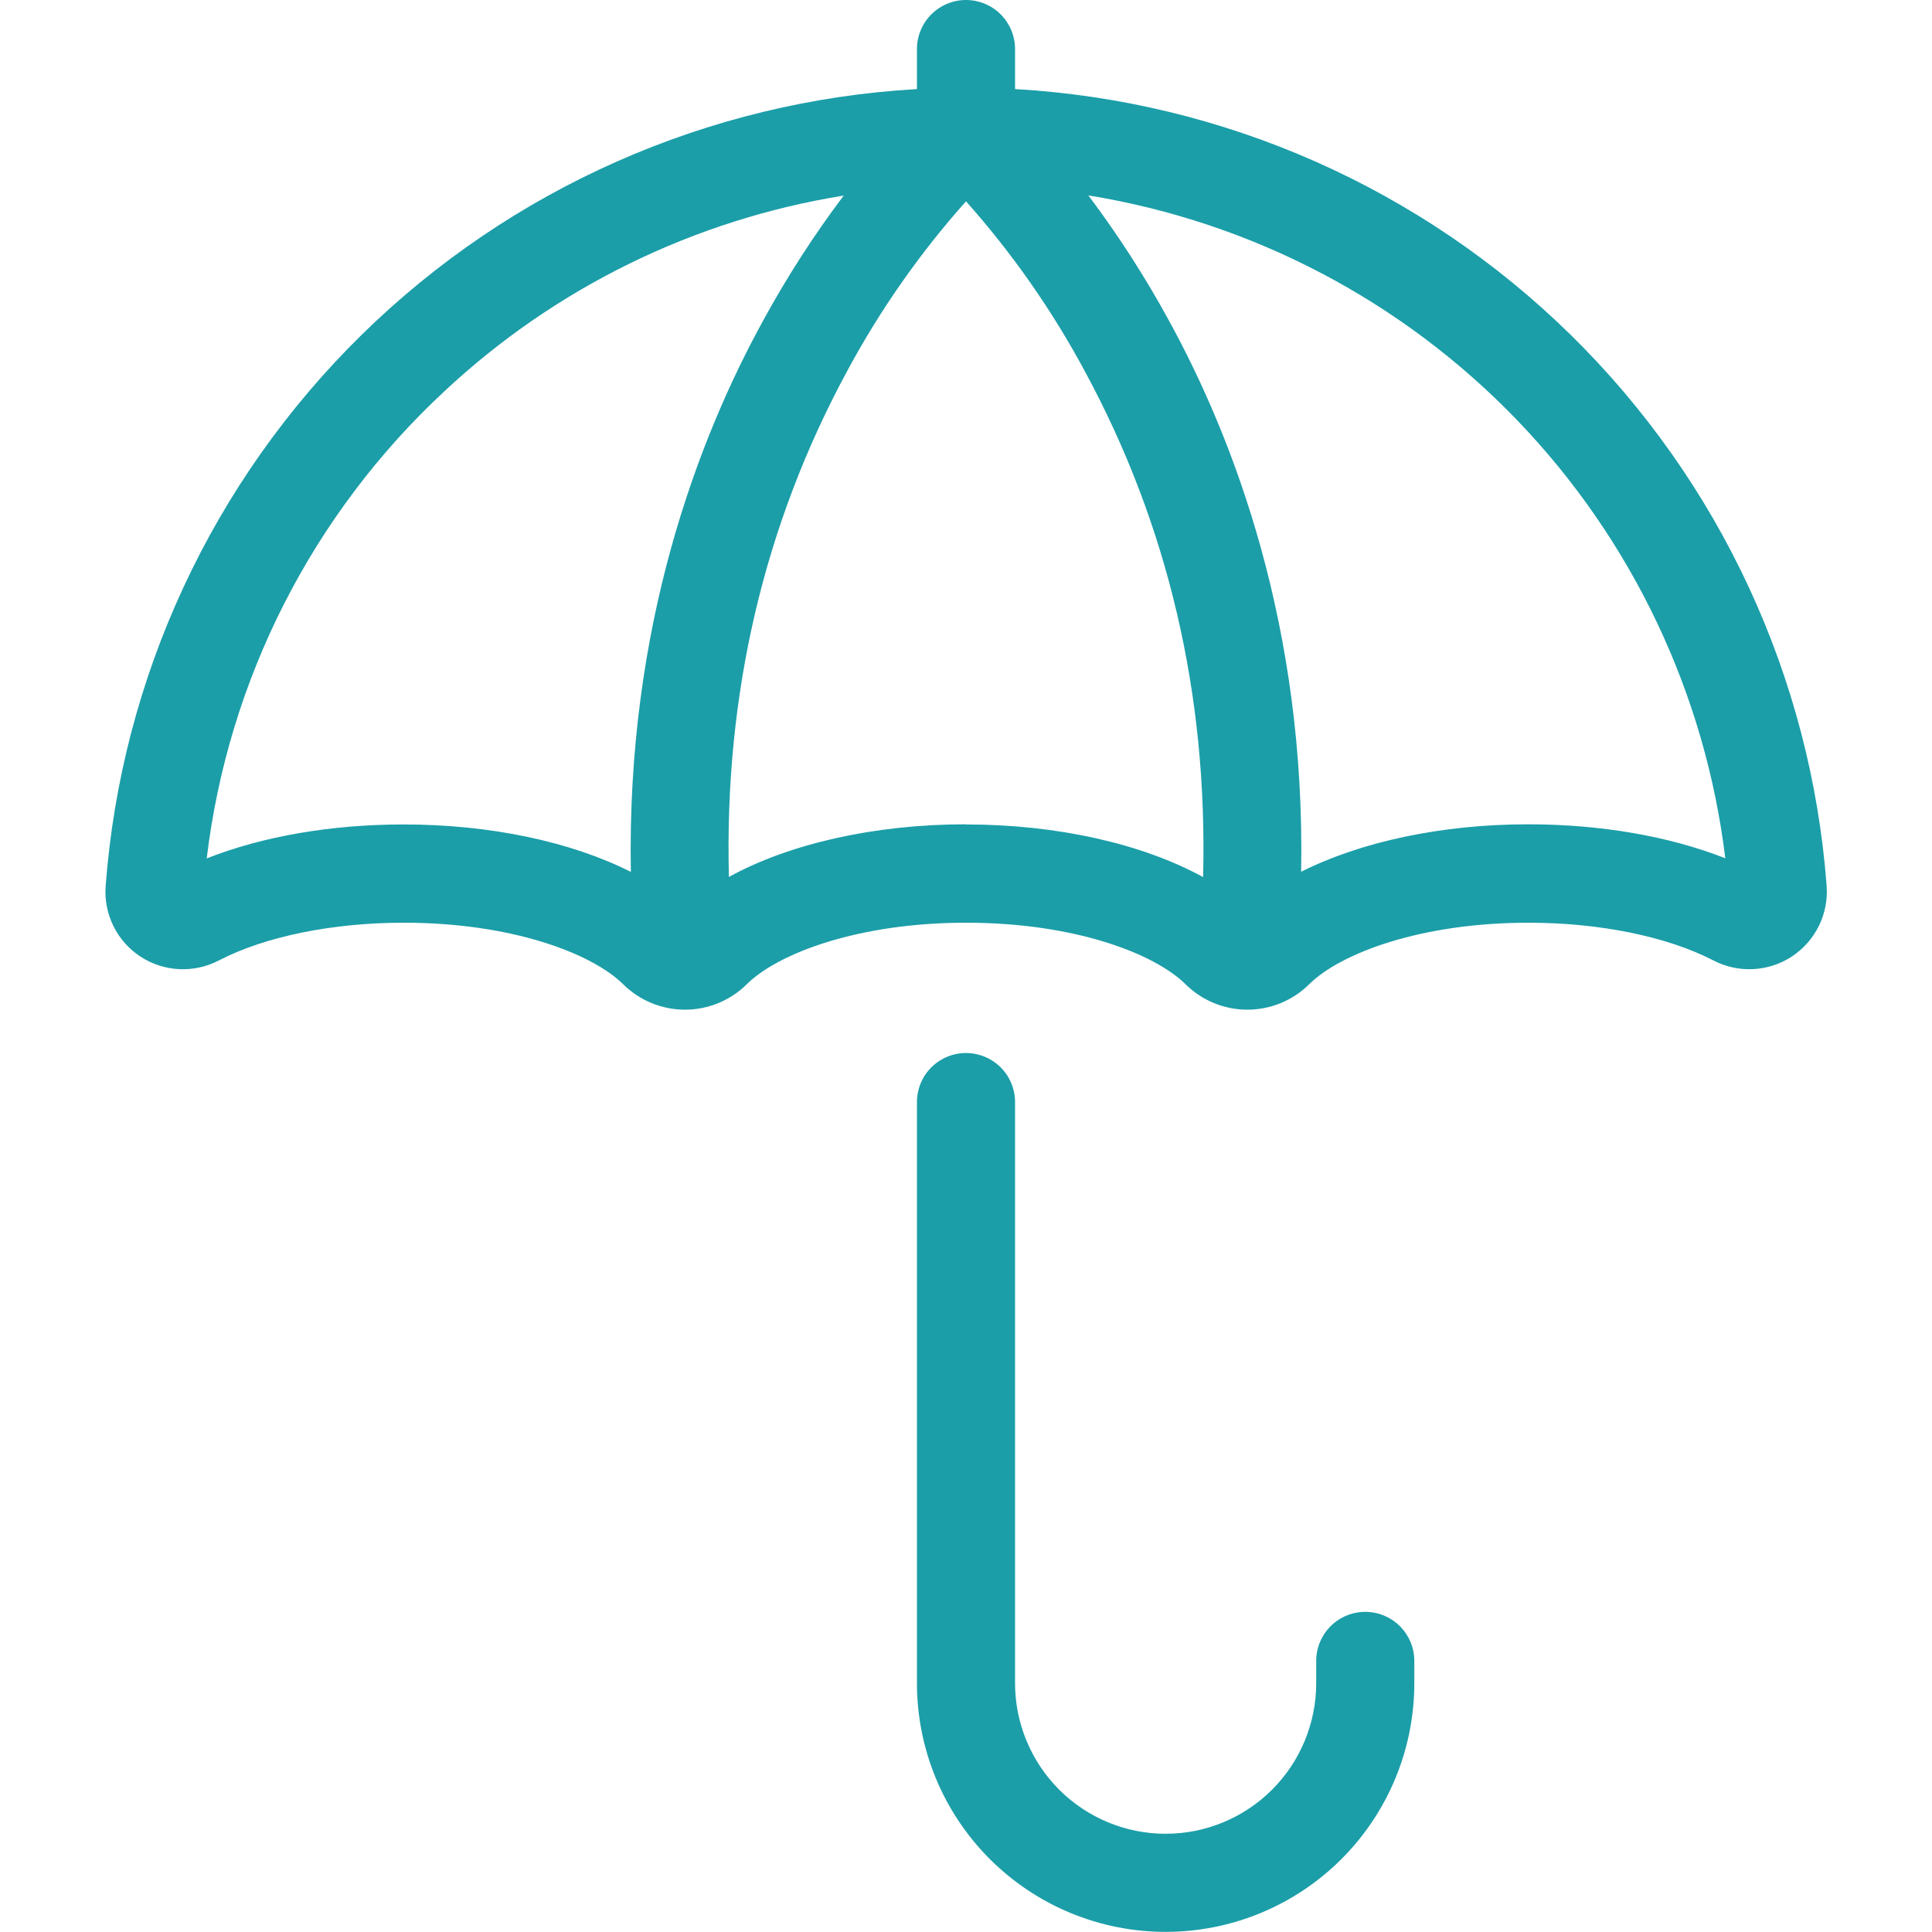 <svg width="64" height="64" viewBox="0 0 64 64" fill="none" xmlns="http://www.w3.org/2000/svg">
<path d="M4.641 31.681C5.025 31.934 5.469 32.08 5.927 32.104C6.386 32.128 6.843 32.028 7.25 31.816C8.786 31.019 11.02 30.566 13.375 30.566C16.962 30.566 19.606 31.586 20.635 32.597C21.181 33.142 21.92 33.447 22.69 33.447C23.46 33.447 24.2 33.142 24.745 32.597C25.774 31.586 28.418 30.566 32.005 30.566C35.593 30.566 38.236 31.586 39.265 32.597C39.811 33.142 40.55 33.447 41.32 33.447C42.09 33.447 42.83 33.142 43.375 32.597C44.404 31.586 47.047 30.566 50.635 30.566C52.992 30.566 55.225 31.024 56.76 31.816C57.166 32.028 57.621 32.127 58.078 32.103C58.534 32.08 58.977 31.935 59.359 31.684C59.741 31.433 60.049 31.084 60.252 30.673C60.454 30.263 60.543 29.806 60.51 29.35C59.991 22.438 56.978 15.95 52.033 11.094C47.087 6.238 40.545 3.344 33.625 2.951V1.625C33.625 1.194 33.454 0.781 33.149 0.476C32.844 0.171 32.431 0 32 0C31.569 0 31.156 0.171 30.851 0.476C30.546 0.781 30.375 1.194 30.375 1.625V2.951C23.456 3.346 16.917 6.241 11.973 11.098C7.03 15.954 4.018 22.441 3.5 29.351C3.466 29.806 3.554 30.262 3.755 30.671C3.955 31.081 4.261 31.429 4.641 31.681ZM32 27.306C28.97 27.306 26.149 27.95 24.146 29.049C23.989 23.01 25.305 17.38 28.07 12.28C29.156 10.262 30.475 8.379 32 6.669C33.525 8.381 34.844 10.267 35.93 12.286C38.695 17.385 40.011 23.015 39.854 29.055C37.851 27.955 35.03 27.311 32 27.311V27.306ZM57.153 28.431C55.3 27.703 53.028 27.306 50.629 27.306C47.754 27.306 45.08 27.884 43.102 28.878C43.25 20.758 40.875 14.537 38.711 10.598C37.926 9.16 37.037 7.781 36.053 6.473C41.474 7.353 46.463 9.97 50.269 13.931C54.074 17.892 56.49 22.981 57.153 28.434V28.431ZM14.724 12.959C18.389 9.532 22.993 7.276 27.948 6.479C26.963 7.788 26.074 9.166 25.289 10.604C23.125 14.537 20.75 20.758 20.898 28.883C18.921 27.883 16.24 27.311 13.371 27.311C10.969 27.311 8.7 27.705 6.848 28.436C7.56 22.508 10.35 17.024 14.724 12.959Z" fill="#1B9EA8"/>
<path d="M32 34.883C31.569 34.883 31.156 35.054 30.851 35.358C30.546 35.663 30.375 36.077 30.375 36.508V55.758C30.375 57.942 31.243 60.038 32.788 61.583C34.333 63.128 36.428 63.996 38.613 63.996C40.798 63.996 42.893 63.128 44.438 61.583C45.983 60.038 46.851 57.942 46.851 55.758V55.02C46.851 54.589 46.68 54.176 46.375 53.871C46.071 53.566 45.657 53.395 45.226 53.395C44.795 53.395 44.382 53.566 44.077 53.871C43.773 54.176 43.601 54.589 43.601 55.02V55.758C43.601 57.08 43.076 58.349 42.14 59.285C41.205 60.22 39.936 60.746 38.613 60.746C37.29 60.746 36.021 60.22 35.086 59.285C34.151 58.349 33.625 57.08 33.625 55.758V36.508C33.625 36.077 33.454 35.663 33.149 35.358C32.844 35.054 32.431 34.883 32 34.883Z" fill="#1B9EA8"/>
</svg>

